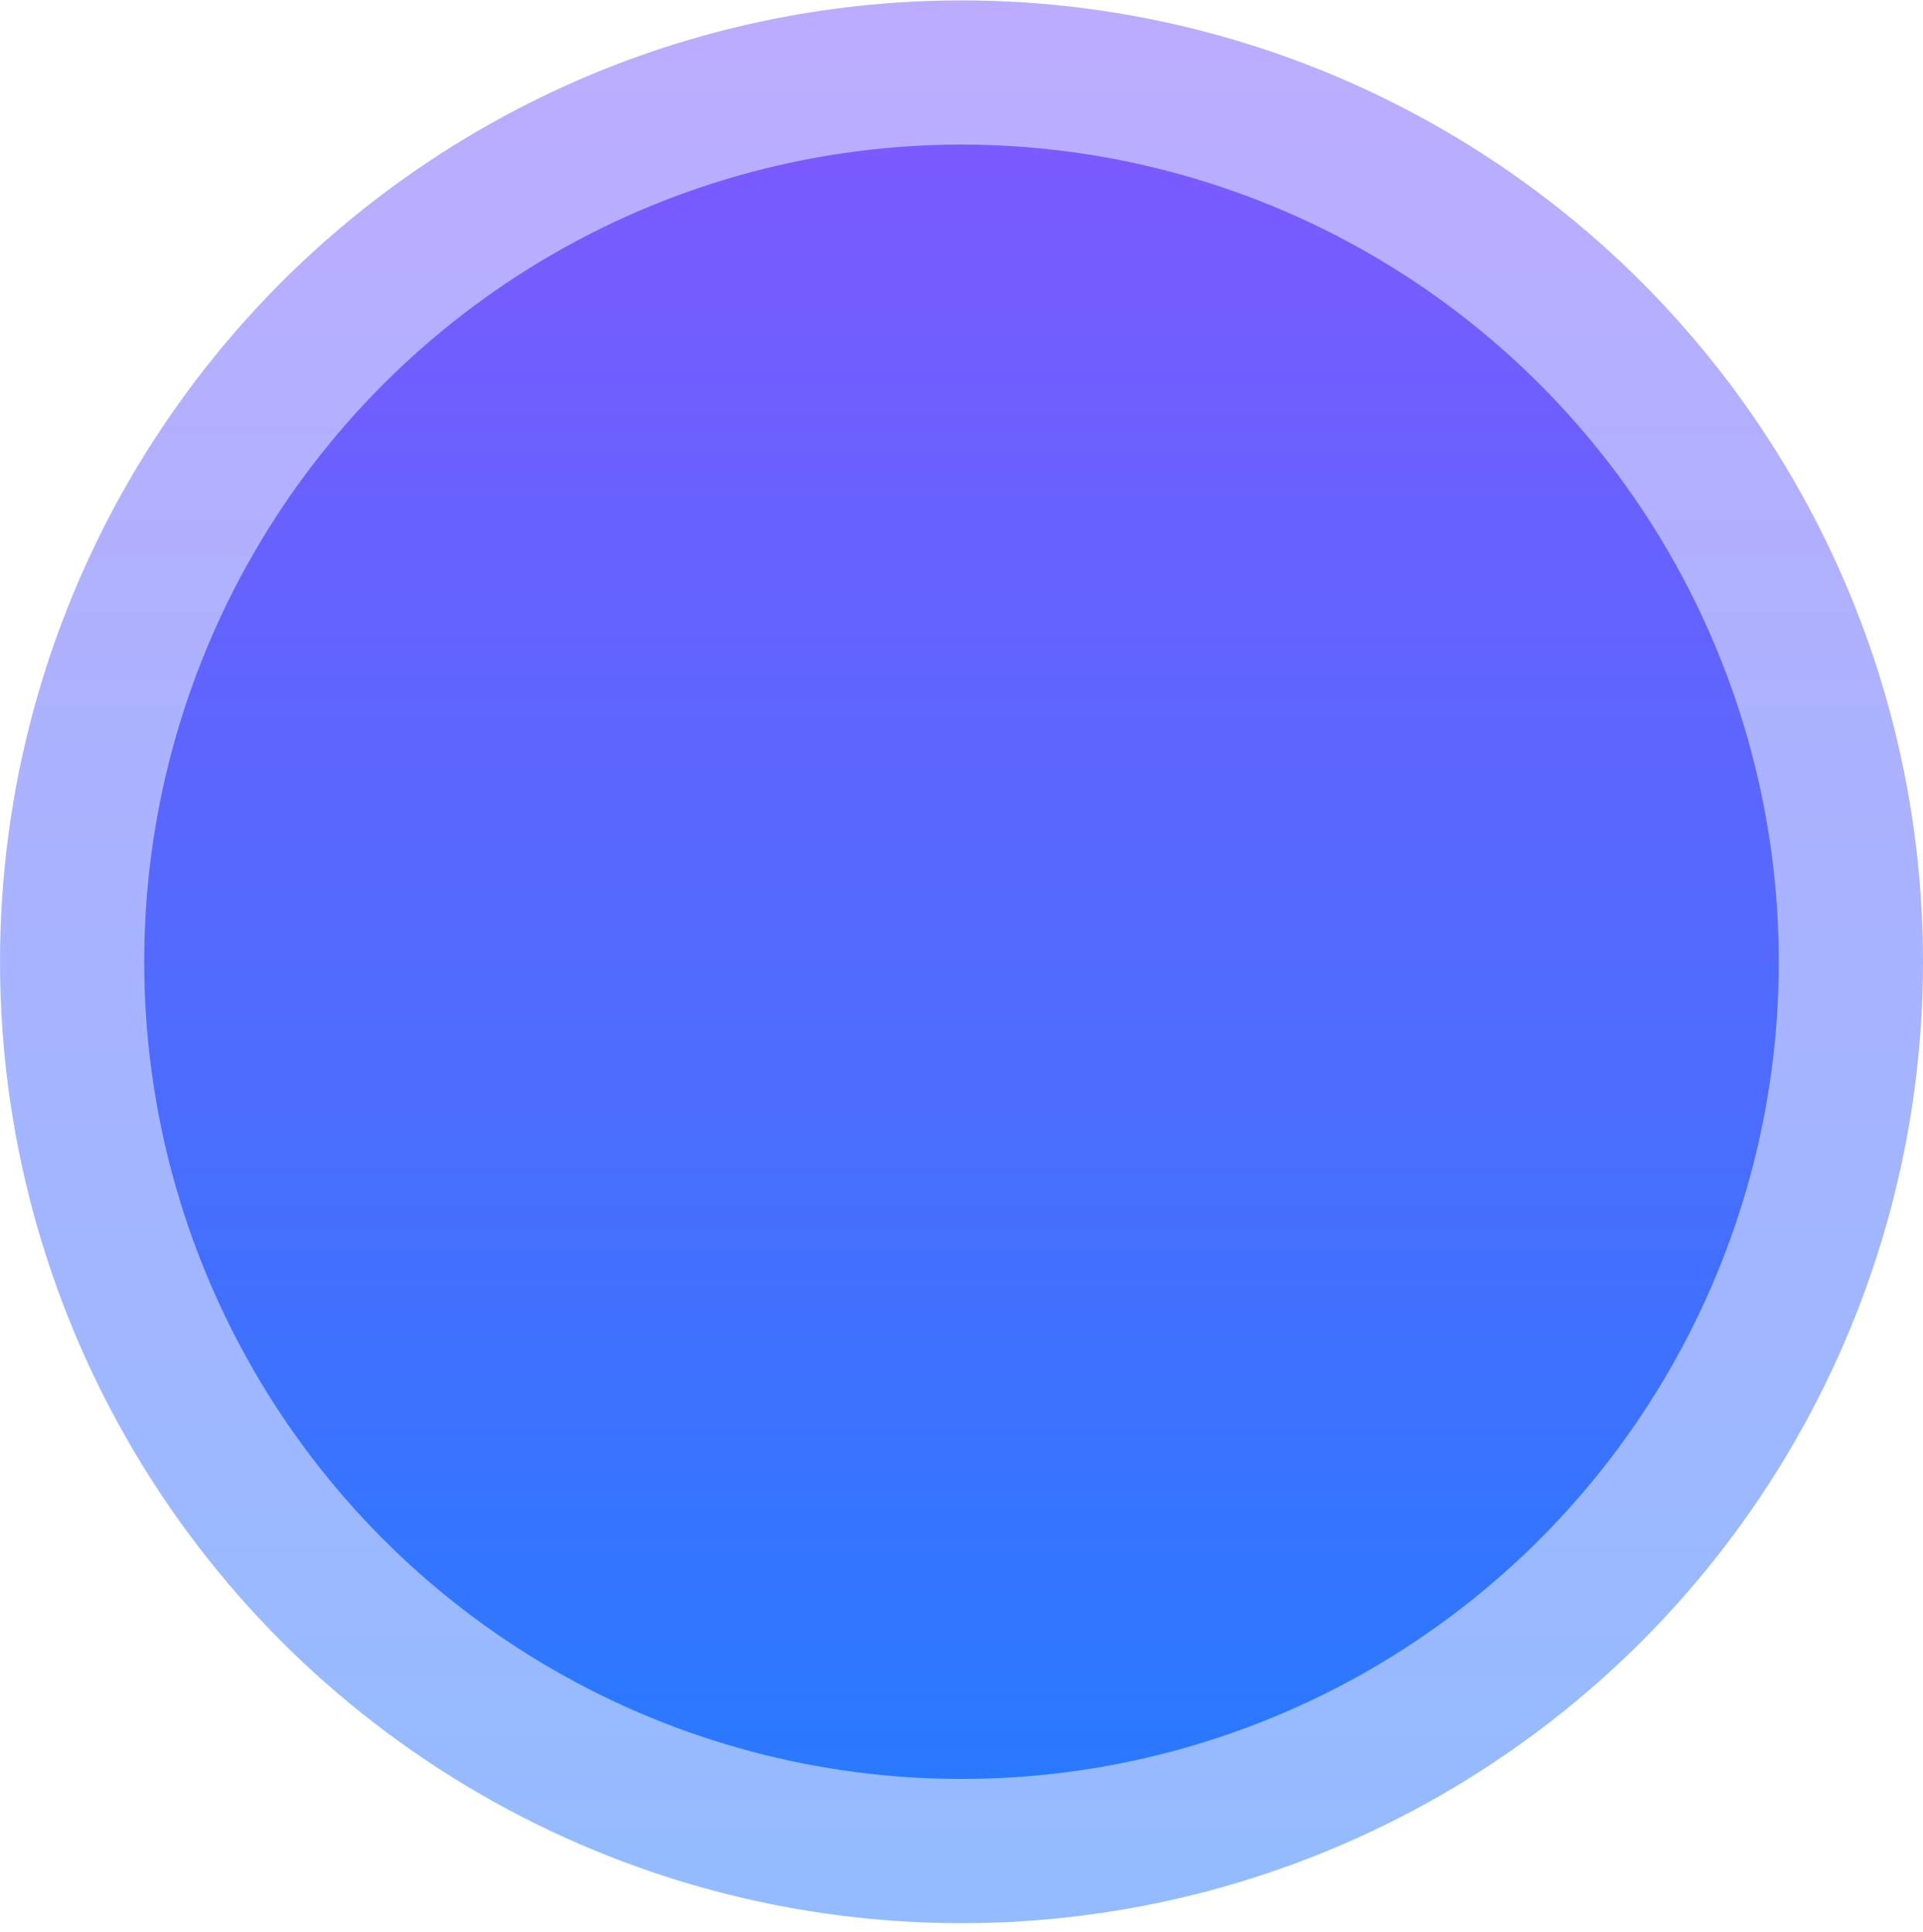 <svg width="200" height="201" viewBox="0 0 200 201" fill="none" xmlns="http://www.w3.org/2000/svg">
<circle cx="100.001" cy="100.041" r="100" fill="url(#paint0_linear_182_1369)" fill-opacity="0.5"/>
<circle cx="100.001" cy="100.041" r="85" fill="url(#paint1_linear_182_1369)"/>
<defs>
<linearGradient id="paint0_linear_182_1369" x1="100.001" y1="0.041" x2="100.001" y2="200.041" gradientUnits="userSpaceOnUse">
<stop stop-color="#7B5AFF"/>
<stop offset="1" stop-color="#2979FF"/>
</linearGradient>
<linearGradient id="paint1_linear_182_1369" x1="100.001" y1="15.041" x2="100.001" y2="185.041" gradientUnits="userSpaceOnUse">
<stop stop-color="#7B5AFF"/>
<stop offset="1" stop-color="#2979FF"/>
</linearGradient>
</defs>
</svg>
